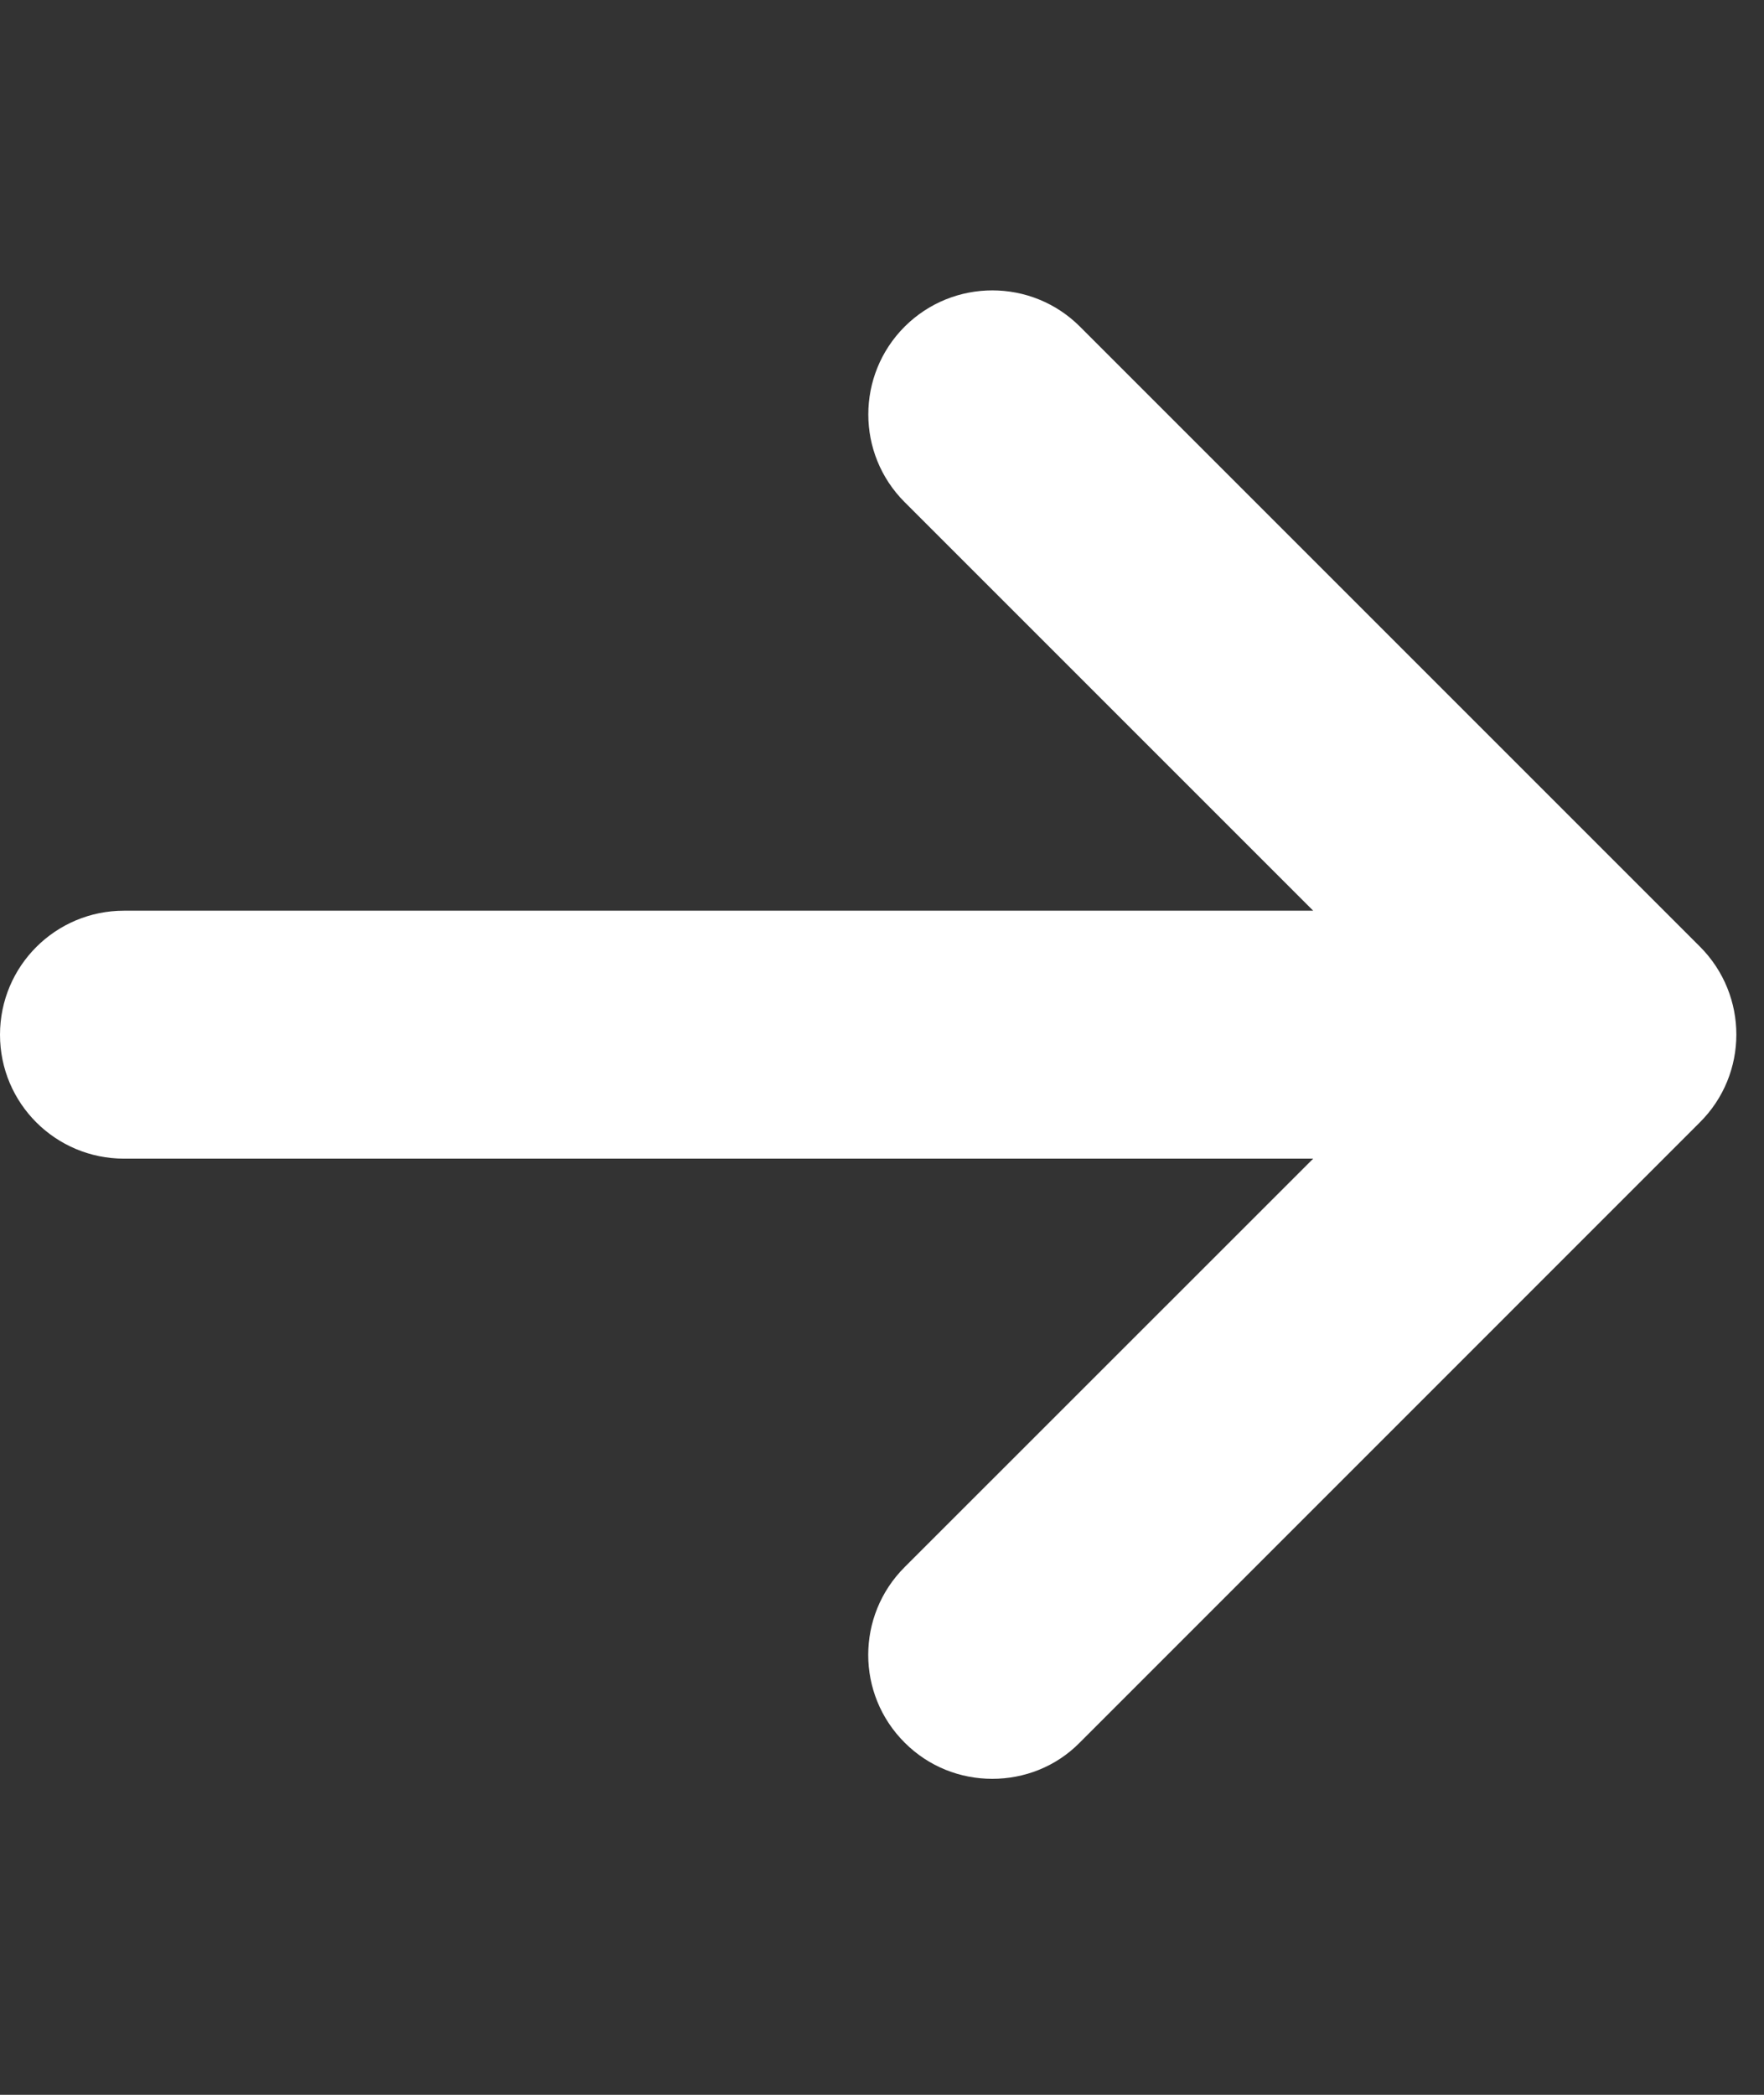 <svg width="16" height="19" viewBox="0 0 16 19" fill="none" xmlns="http://www.w3.org/2000/svg">
<rect x="0" y="0" width="16" height="19" fill="#333333" stroke="none"/>
<g clip-path="url(#clip0_1_826)">
<path d="M15.419 10.179L9.795 15.804C9.577 16.026 9.288 16.134 9 16.134C8.712 16.134 8.424 16.025 8.205 15.805C7.765 15.366 7.765 14.654 8.205 14.214L11.911 10.509H1.125C0.504 10.509 6.10352e-05 10.007 6.10352e-05 9.385C6.10352e-05 8.762 0.504 8.26 1.125 8.26H11.911L8.205 4.554C7.766 4.115 7.766 3.403 8.205 2.963C8.645 2.524 9.357 2.524 9.796 2.963L15.421 8.588C15.859 9.029 15.859 9.74 15.419 10.179Z" fill="#ffffff"/>
</g>
<defs>
<clipPath id="clip0_1_826">
<rect width="15.75" height="18" fill="white" transform="translate(0 0.385)"/>
</clipPath>
</defs>
</svg>
